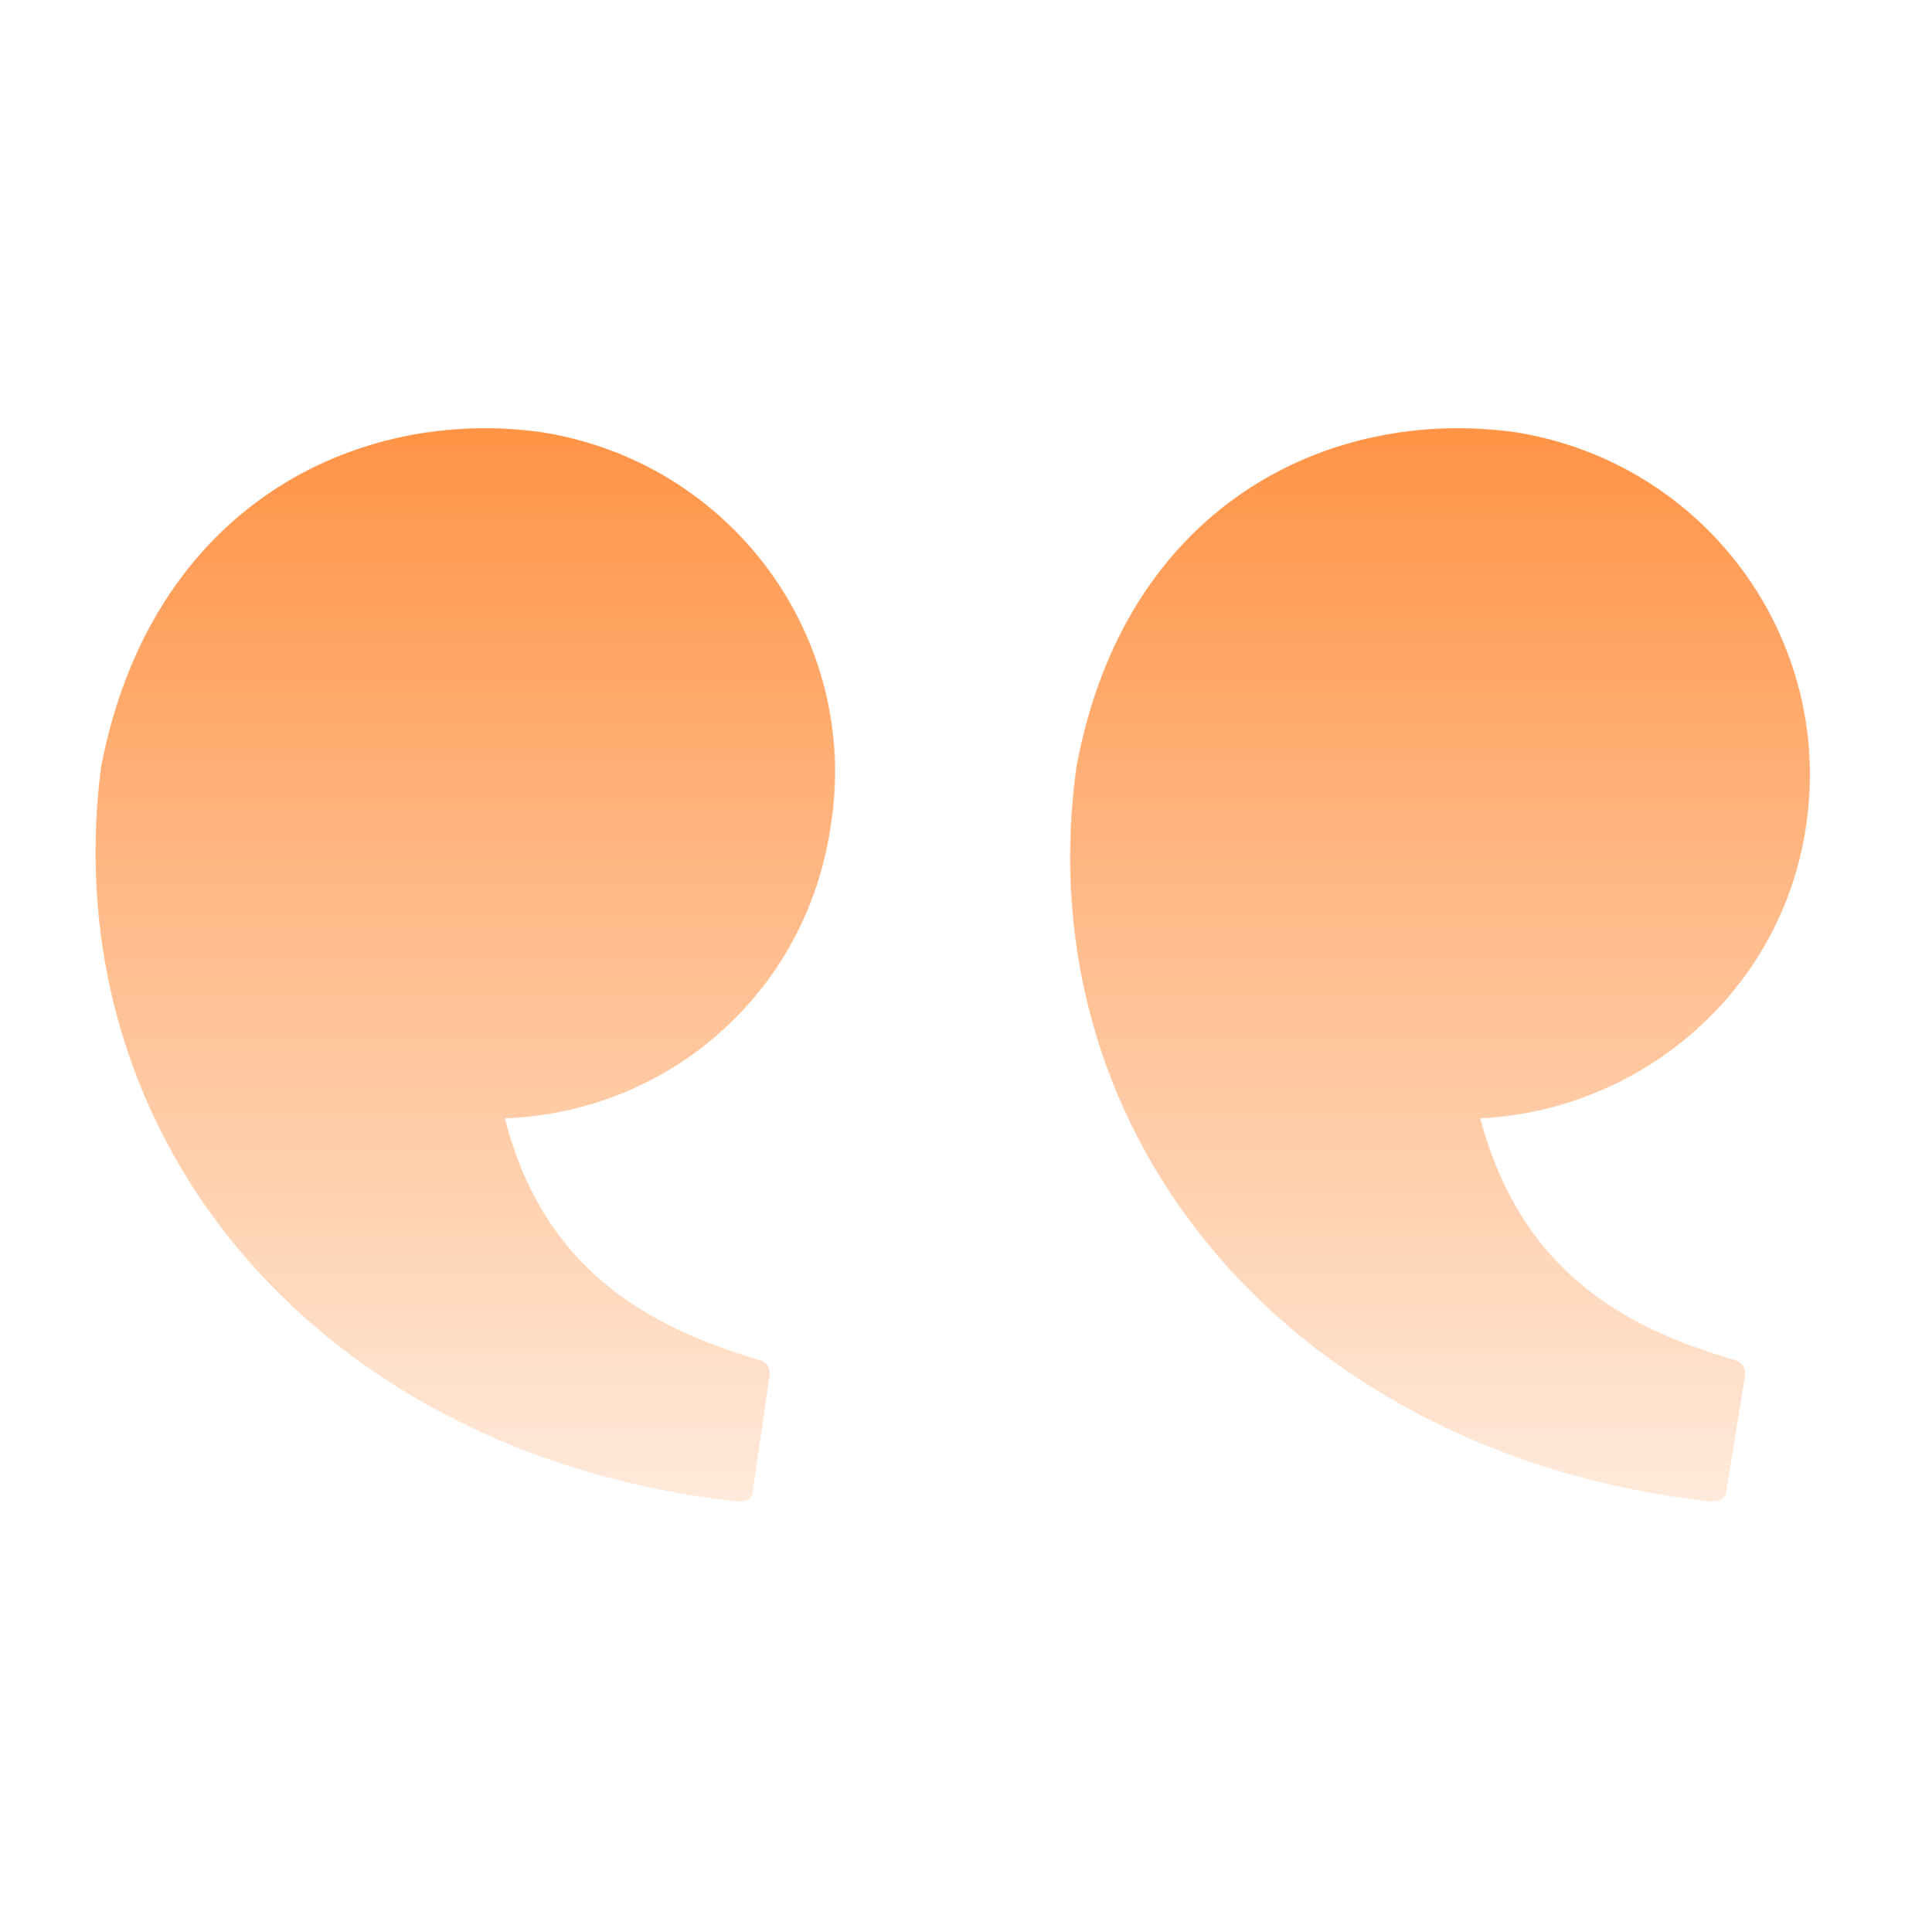 <svg width="72" height="73" viewBox="0 0 72 73" fill="none" xmlns="http://www.w3.org/2000/svg">
<path d="M68.256 31.244C67.32 37.508 61.992 41.972 55.944 42.26C57.456 47.876 61.128 50.108 65.592 51.404C66.024 51.548 65.952 51.98 65.952 51.98L65.232 56.444C65.232 56.444 65.16 56.804 64.584 56.732C49.176 55.004 38.736 43.268 40.68 29.012C42.48 19.148 50.184 15.332 57.312 16.34C64.44 17.492 69.336 24.116 68.256 31.244ZM19.08 42.26C20.52 47.876 24.336 50.108 28.728 51.404C29.16 51.548 29.088 51.98 29.088 51.98L28.44 56.444C28.44 56.444 28.368 56.804 27.792 56.732C12.312 55.004 2.016 43.268 3.816 29.012C5.688 19.148 13.464 15.332 20.52 16.34C27.648 17.492 32.544 24.116 31.392 31.244C30.456 37.58 25.2 42.044 19.08 42.26Z" fill="url(#paint0_linear_180_5182)"/>
<defs>
<linearGradient id="paint0_linear_180_5182" x1="36.009" y1="4.5" x2="36.009" y2="66.26" gradientUnits="userSpaceOnUse">
<stop stop-color="#FF7A1A"/>
<stop offset="1" stop-color="#FF7A1A" stop-opacity="0"/>
</linearGradient>
</defs>
</svg>
